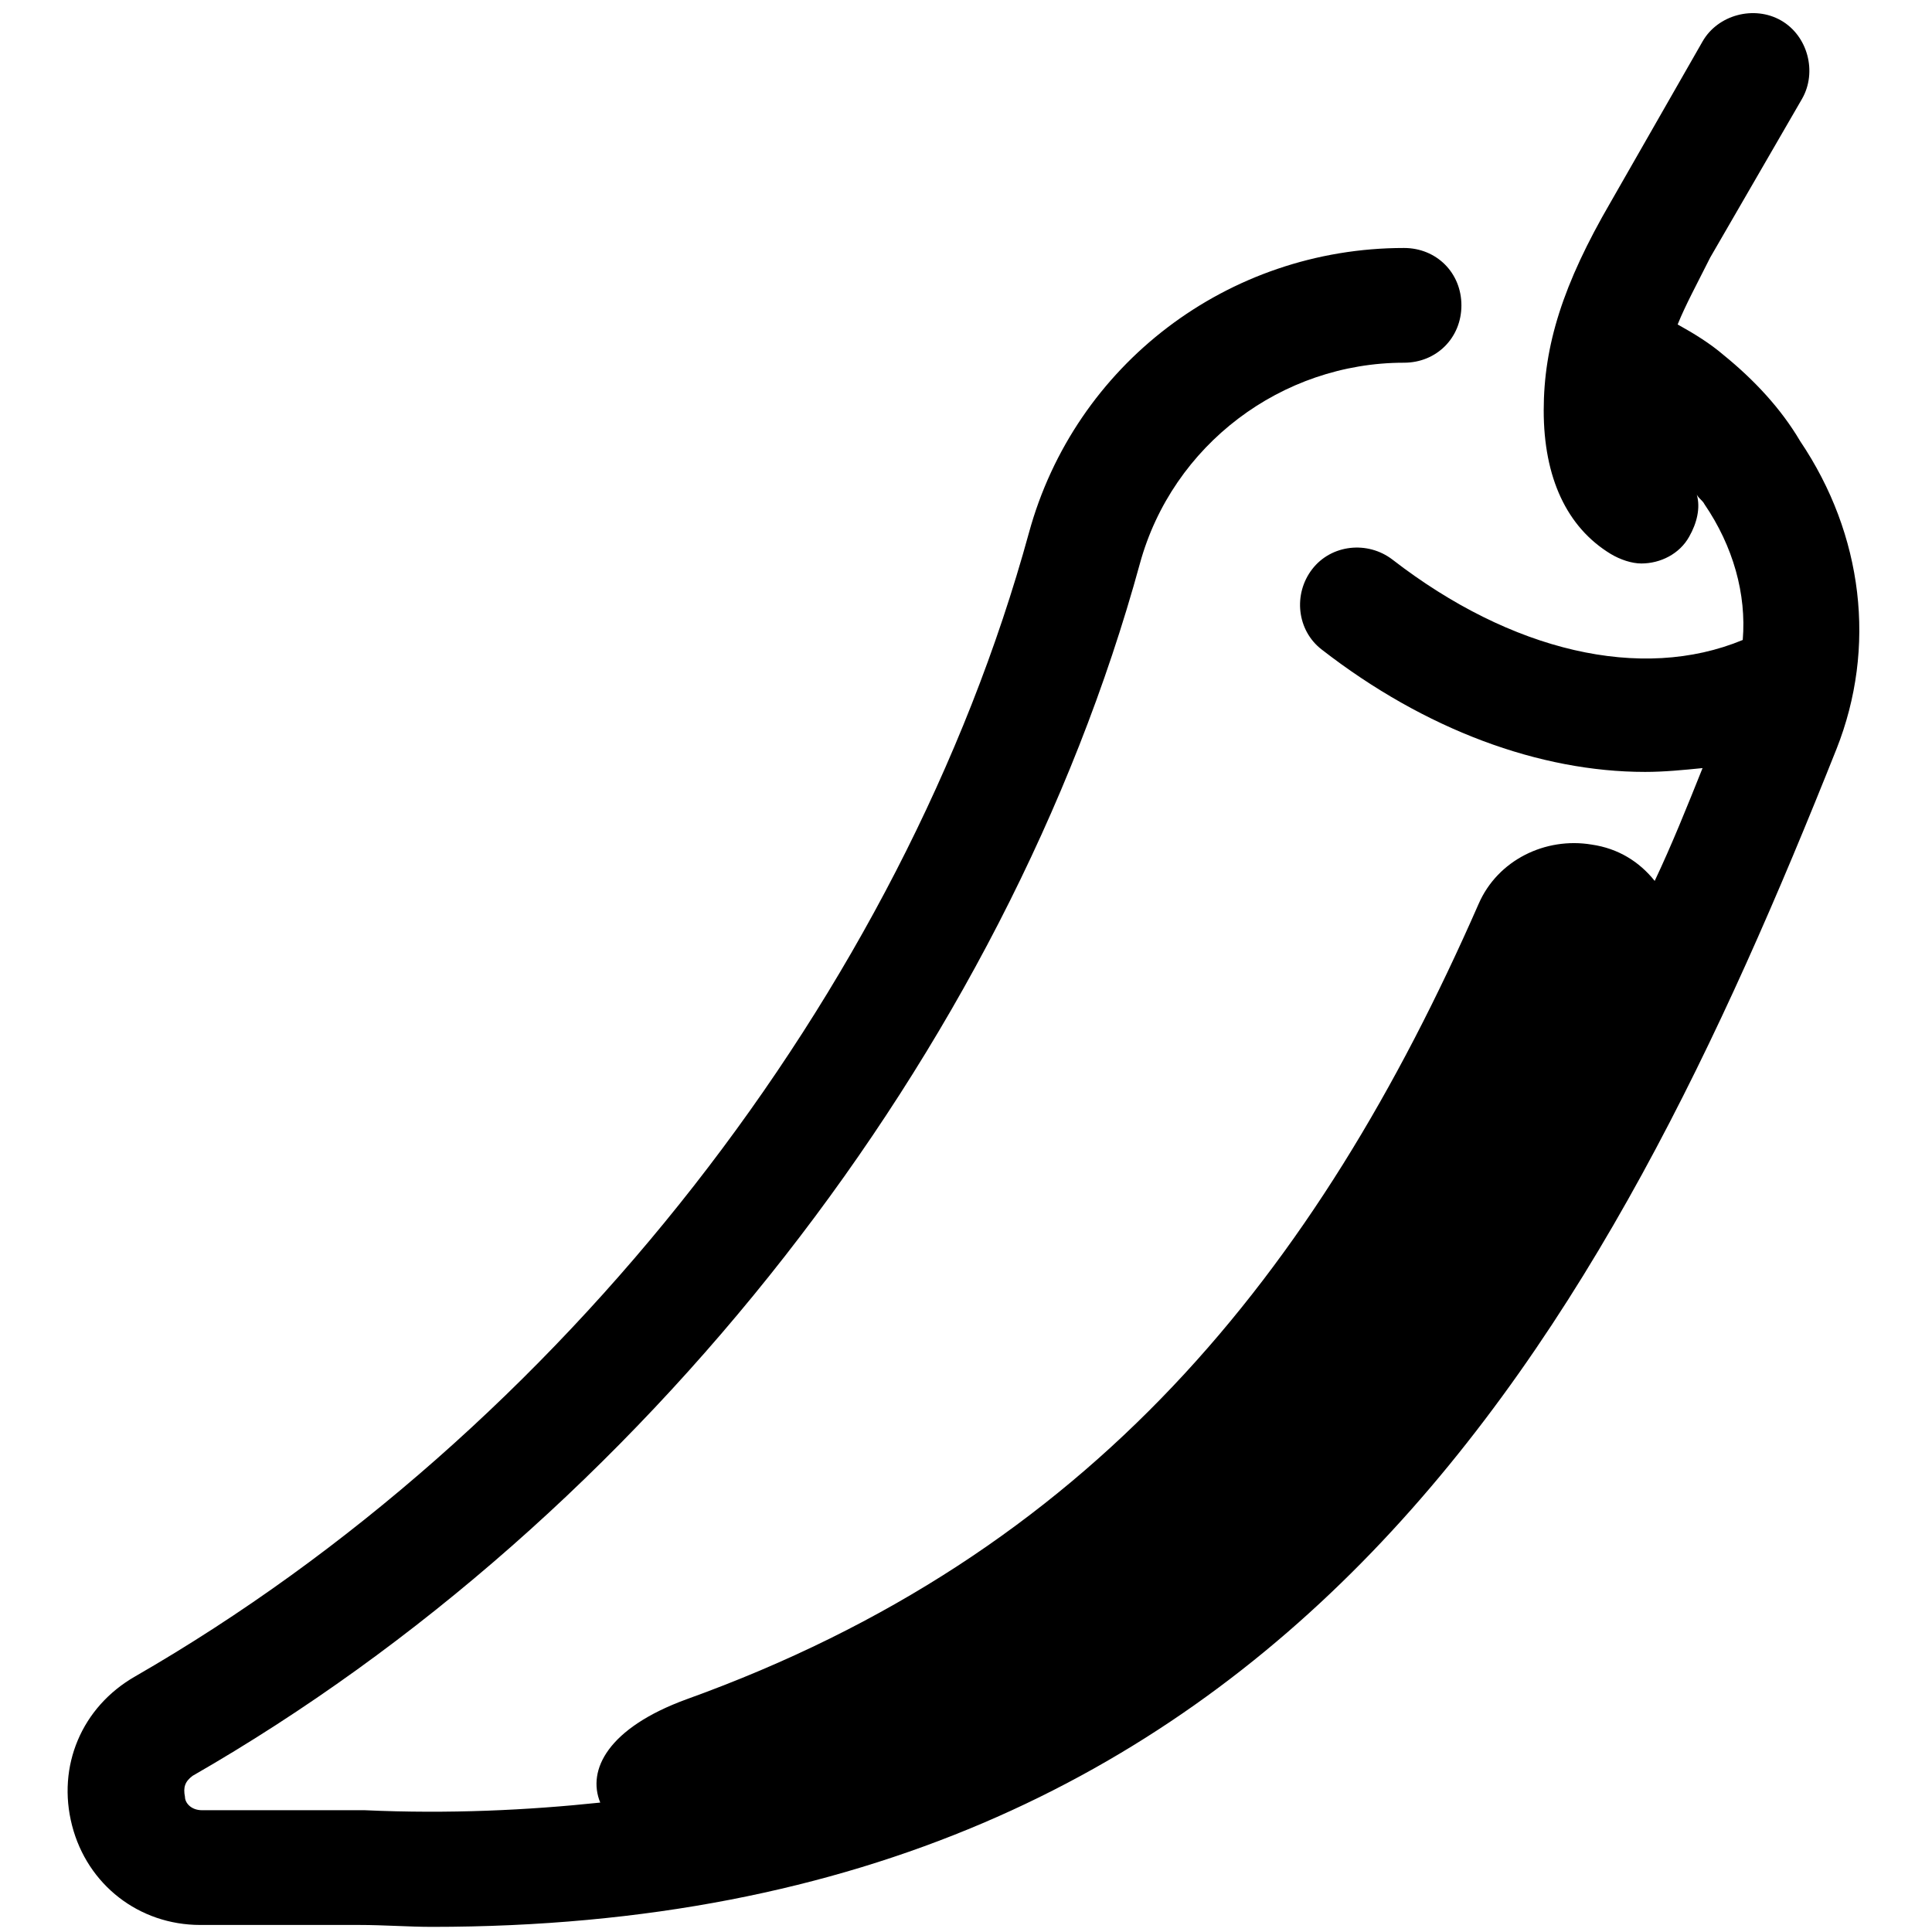 <?xml version="1.0" encoding="UTF-8"?><svg xmlns="http://www.w3.org/2000/svg" xmlns:xlink="http://www.w3.org/1999/xlink" contentScriptType="text/ecmascript" width="375" zoomAndPan="magnify" contentStyleType="text/css" viewBox="0 0 375 375" height="375" preserveAspectRatio="xMidYMid meet" version="1.0"><path fill="rgb(0%, 0%, 0%)" d="M 334.551 68.914 C 331.949 66.688 328.977 64.832 325.633 62.977 C 327.121 59.266 329.348 55.184 331.949 49.988 L 349.777 19.18 C 352.75 13.984 350.895 6.934 345.691 3.965 C 340.492 0.996 333.434 2.852 330.465 8.047 L 312.633 39.223 C 303.348 55.184 299.633 67.059 299.633 79.68 C 299.633 92.668 304.09 102.32 312.633 107.516 C 314.492 108.629 316.719 109.371 318.578 109.371 C 322.293 109.371 326.008 107.516 327.863 104.176 C 329.348 101.578 330.094 98.609 329.348 96.012 C 329.719 96.754 330.465 97.125 330.836 97.867 C 336.406 106.031 339.008 115.309 338.266 124.219 C 318.578 132.383 293.32 126.445 270.289 108.629 C 265.461 104.918 258.402 105.66 254.688 110.484 C 250.973 115.309 251.715 122.363 256.543 126.074 C 276.602 141.664 298.891 149.828 319.32 149.828 C 323.035 149.828 326.75 149.457 330.465 149.086 C 327.492 156.508 324.52 163.93 321.176 170.984 C 318.207 167.273 314.121 164.676 308.918 163.93 C 300.004 162.445 290.719 166.902 287.004 175.438 C 255.43 247.441 211.598 301.629 133.223 329.84 C 117.992 335.406 113.906 343.57 116.508 349.879 C 102.395 351.363 87.164 352.105 70.82 351.363 C 70.82 351.363 70.449 351.363 70.449 351.363 L 39.246 351.363 C 37.016 351.363 35.902 349.879 35.902 348.766 C 35.531 346.91 35.902 345.797 37.387 344.684 C 124.68 294.578 195.254 204.387 221.258 109.371 C 227.57 86.359 248.746 70.402 272.516 70.402 C 278.832 70.402 283.66 65.574 283.66 59.266 C 283.66 52.957 278.832 48.133 272.516 48.133 C 238.344 48.133 208.629 70.773 199.711 103.434 C 175.195 192.883 108.707 277.875 26.246 325.383 C 15.844 331.324 11.016 342.828 13.988 354.336 C 16.957 365.84 26.988 373.633 38.875 373.633 L 69.703 373.633 C 74.535 373.633 79.363 374.004 83.82 374.004 C 250.973 374.004 312.262 256.348 356.465 145.375 C 364.266 125.703 361.664 103.805 349.406 85.617 C 345.691 79.309 340.492 73.742 334.551 68.914 Z M 334.551 68.914 " fill-opacity="1" fill-rule="nonzero"/></svg>